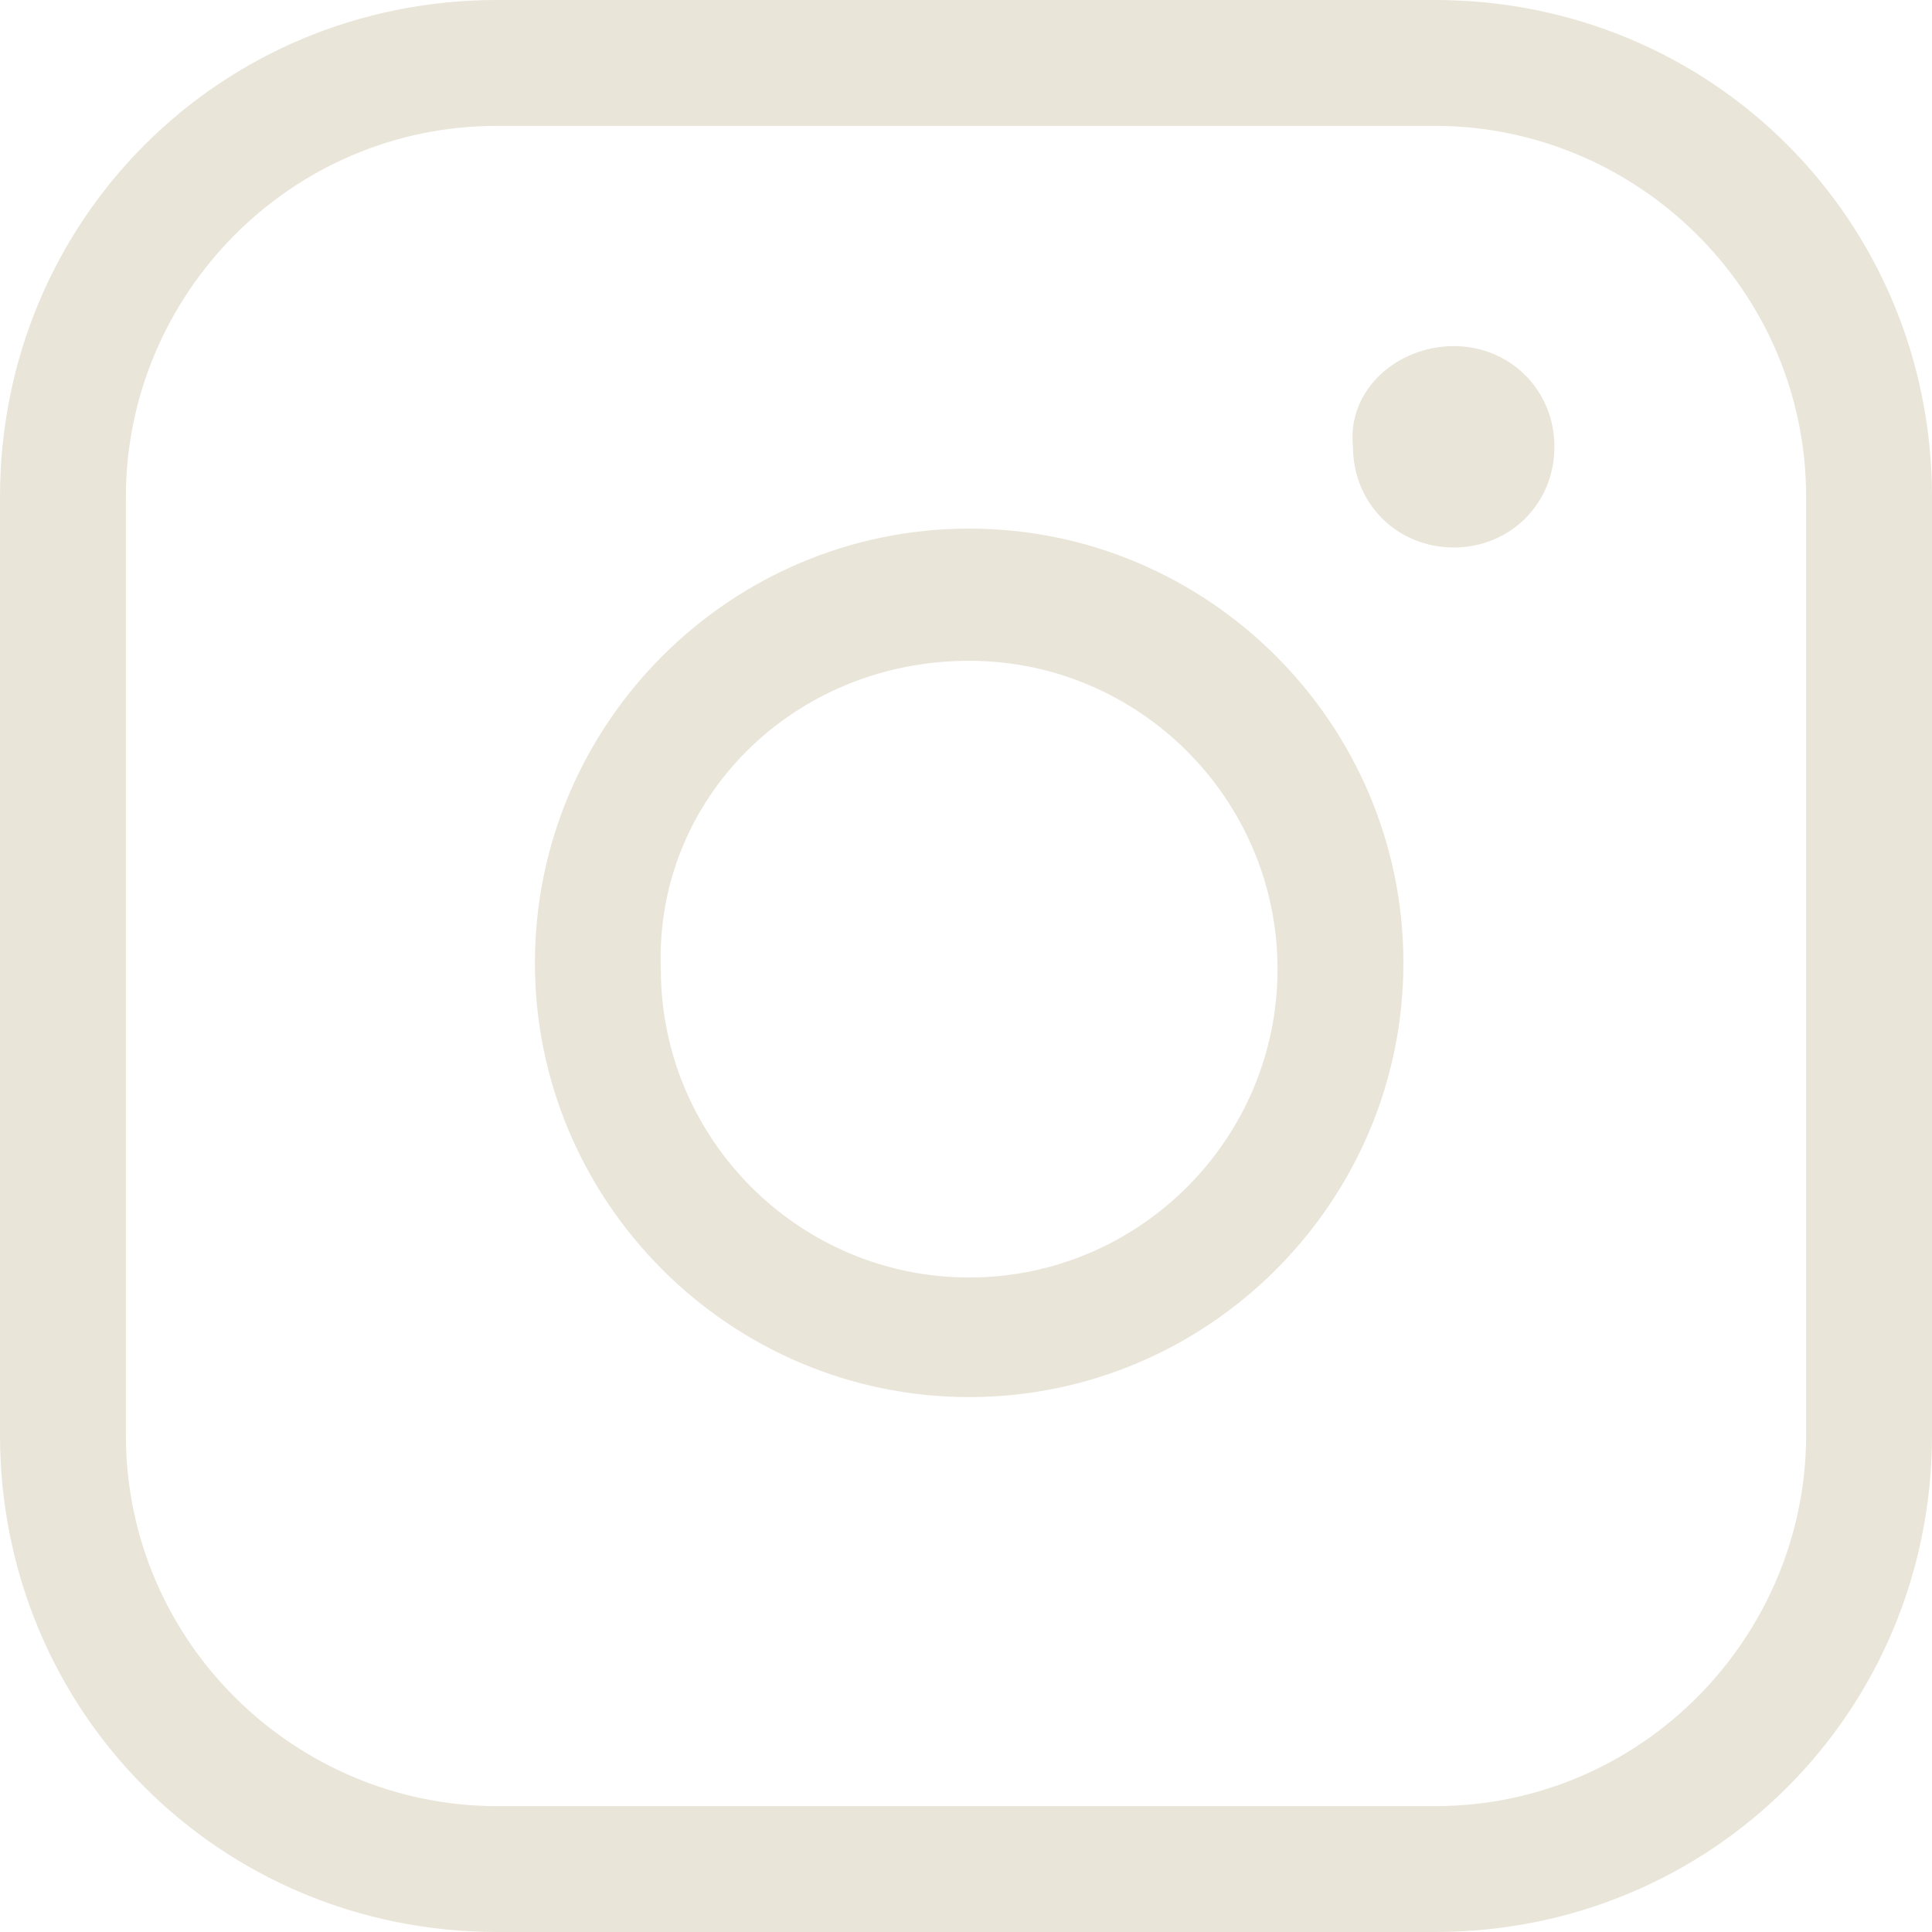 <?xml version="1.0" encoding="UTF-8"?> <svg xmlns="http://www.w3.org/2000/svg" width="48" height="48" viewBox="0 0 48 48" fill="none"> <path d="M35.648 3.127C40.651 3.127 44.873 7.192 44.873 12.352V35.648C44.873 40.651 40.808 44.873 35.648 44.873H12.352C7.349 44.873 3.127 40.808 3.127 35.648V12.352C3.127 7.349 7.192 3.127 12.352 3.127H35.648ZM35.648 0H12.352C5.472 0 0 5.472 0 12.352V35.648C0 42.528 5.472 48 12.352 48H35.648C42.528 48 48 42.528 48 35.648V12.352C48 5.472 42.528 0 35.648 0Z" fill="#EAE5D9"></path> <path d="M24.079 16.417C28.3 16.417 31.74 19.857 31.74 24.078C31.74 28.3 28.3 31.739 24.079 31.739C19.857 31.739 16.418 28.3 16.418 24.078C16.261 19.857 19.701 16.417 24.079 16.417ZM24.079 13.133C18.137 13.133 13.29 17.98 13.29 23.922C13.29 29.863 18.137 34.71 24.079 34.71C30.02 34.71 34.867 29.863 34.867 23.922C34.867 17.98 30.02 13.133 24.079 13.133Z" fill="#EAE5D9"></path> <path d="M36.117 8.599C37.524 8.599 38.619 9.694 38.619 11.101C38.619 12.508 37.524 13.602 36.117 13.602C34.71 13.602 33.615 12.508 33.615 11.101C33.459 9.694 34.71 8.599 36.117 8.599Z" fill="#EAE5D9"></path> </svg> 